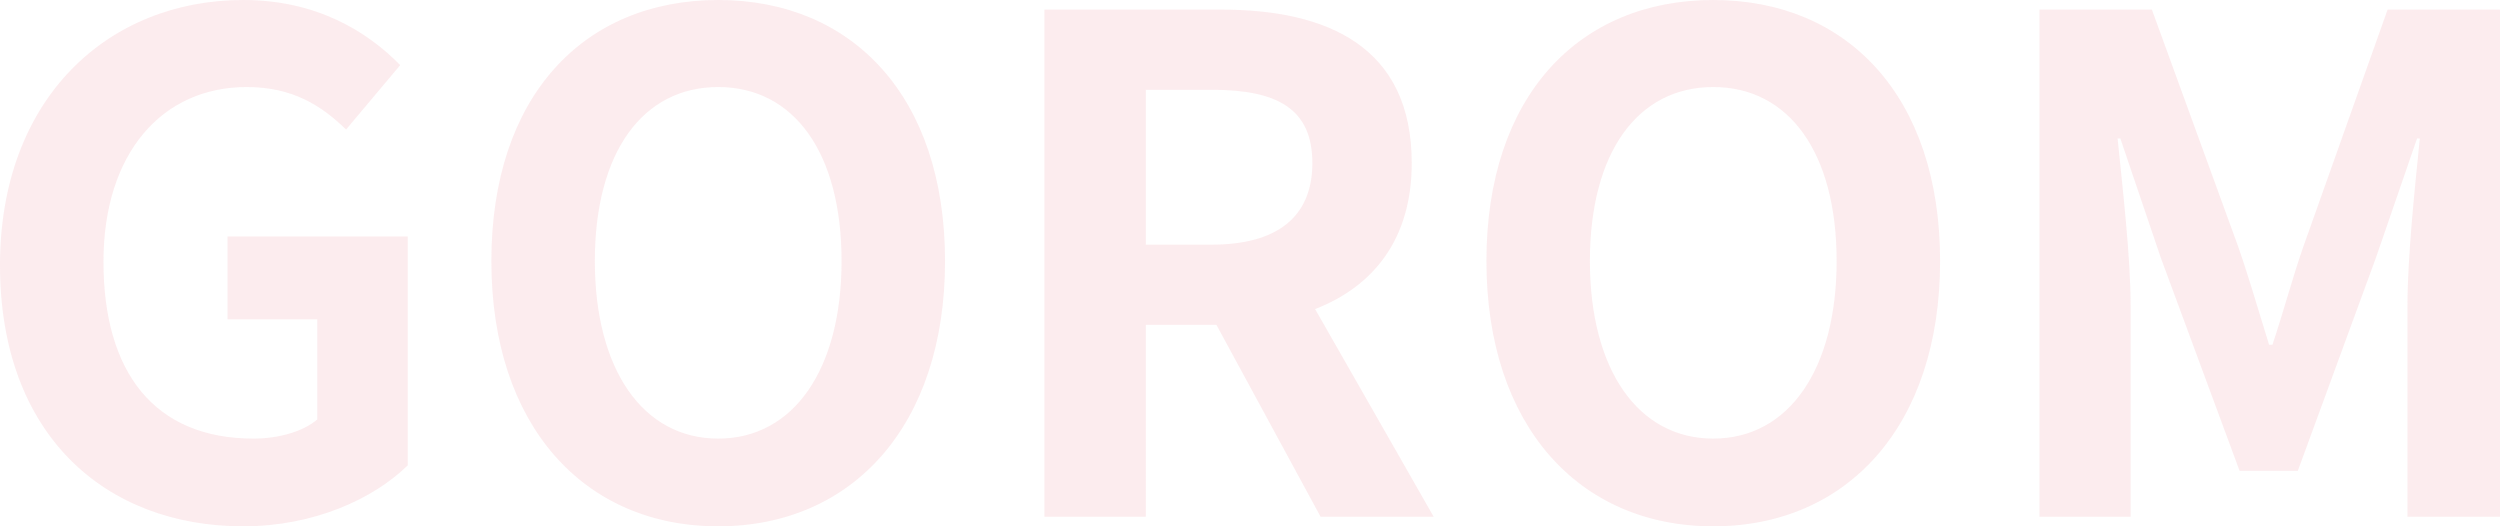 <svg xmlns="http://www.w3.org/2000/svg" width="959.426" height="201.984" viewBox="0 0 959.426 201.984"><path id="_100" data-name="100" d="M107.567,3.682c27.089,0,49.97-10.52,63.12-23.407v-87.842H101.518v31.823h34.453v38.4c-5.523,4.734-14.991,7.364-24.459,7.364-38.135,0-57.6-25.511-57.6-67.854,0-41.817,22.618-67.065,54.967-67.065,17.621,0,28.667,7.1,38.135,16.306l20.777-24.722C155.17-186.2,135.708-198.3,107.567-198.3,55.756-198.3,14.2-160.693,14.2-96.521,14.2-31.56,54.441,3.682,107.567,3.682Zm182.259,0c51.548,0,87.053-38.661,87.053-101.781s-35.505-100.2-87.053-100.2-87.053,36.82-87.053,100.2C202.773-34.979,238.278,3.682,289.826,3.682Zm0-33.664c-28.93,0-47.34-26.563-47.34-68.117,0-41.817,18.41-66.8,47.34-66.8s47.34,24.985,47.34,66.8C337.166-56.545,318.756-29.982,289.826-29.982ZM453.938-163.849h25.248c24.985,0,38.661,7.1,38.661,28.141,0,20.777-13.676,31.3-38.661,31.3H453.938ZM564.4,0,518.9-79.689c22.355-8.679,37.083-26.826,37.083-56.019,0-44.71-32.349-58.912-73.114-58.912H415.014V0h38.924V-73.64h27.089L521,0ZM671.7,3.682c51.548,0,87.053-38.661,87.053-101.781S723.25-198.3,671.7-198.3s-87.053,36.82-87.053,100.2C584.649-34.979,620.154,3.682,671.7,3.682Zm0-33.664c-28.93,0-47.34-26.563-47.34-68.117,0-41.817,18.41-66.8,47.34-66.8s47.34,24.985,47.34,66.8C719.042-56.545,700.632-29.982,671.7-29.982ZM796.89,0h34.979V-81.267c0-18.41-3.156-45.5-5-63.909h1.052l15.517,45.762,30.245,81.793h22.355l29.982-81.793,15.78-45.762h1.052c-1.841,18.41-4.734,45.5-4.734,63.909V0h35.505V-194.62H930.494l-32.349,91c-4.208,12.1-7.627,24.985-11.835,37.609H885c-3.945-12.624-7.627-25.511-11.835-37.609l-33.138-91H796.89Z" transform="translate(-14.201 198.303)" fill="#f8cfd6" opacity="0.4"></path></svg>
